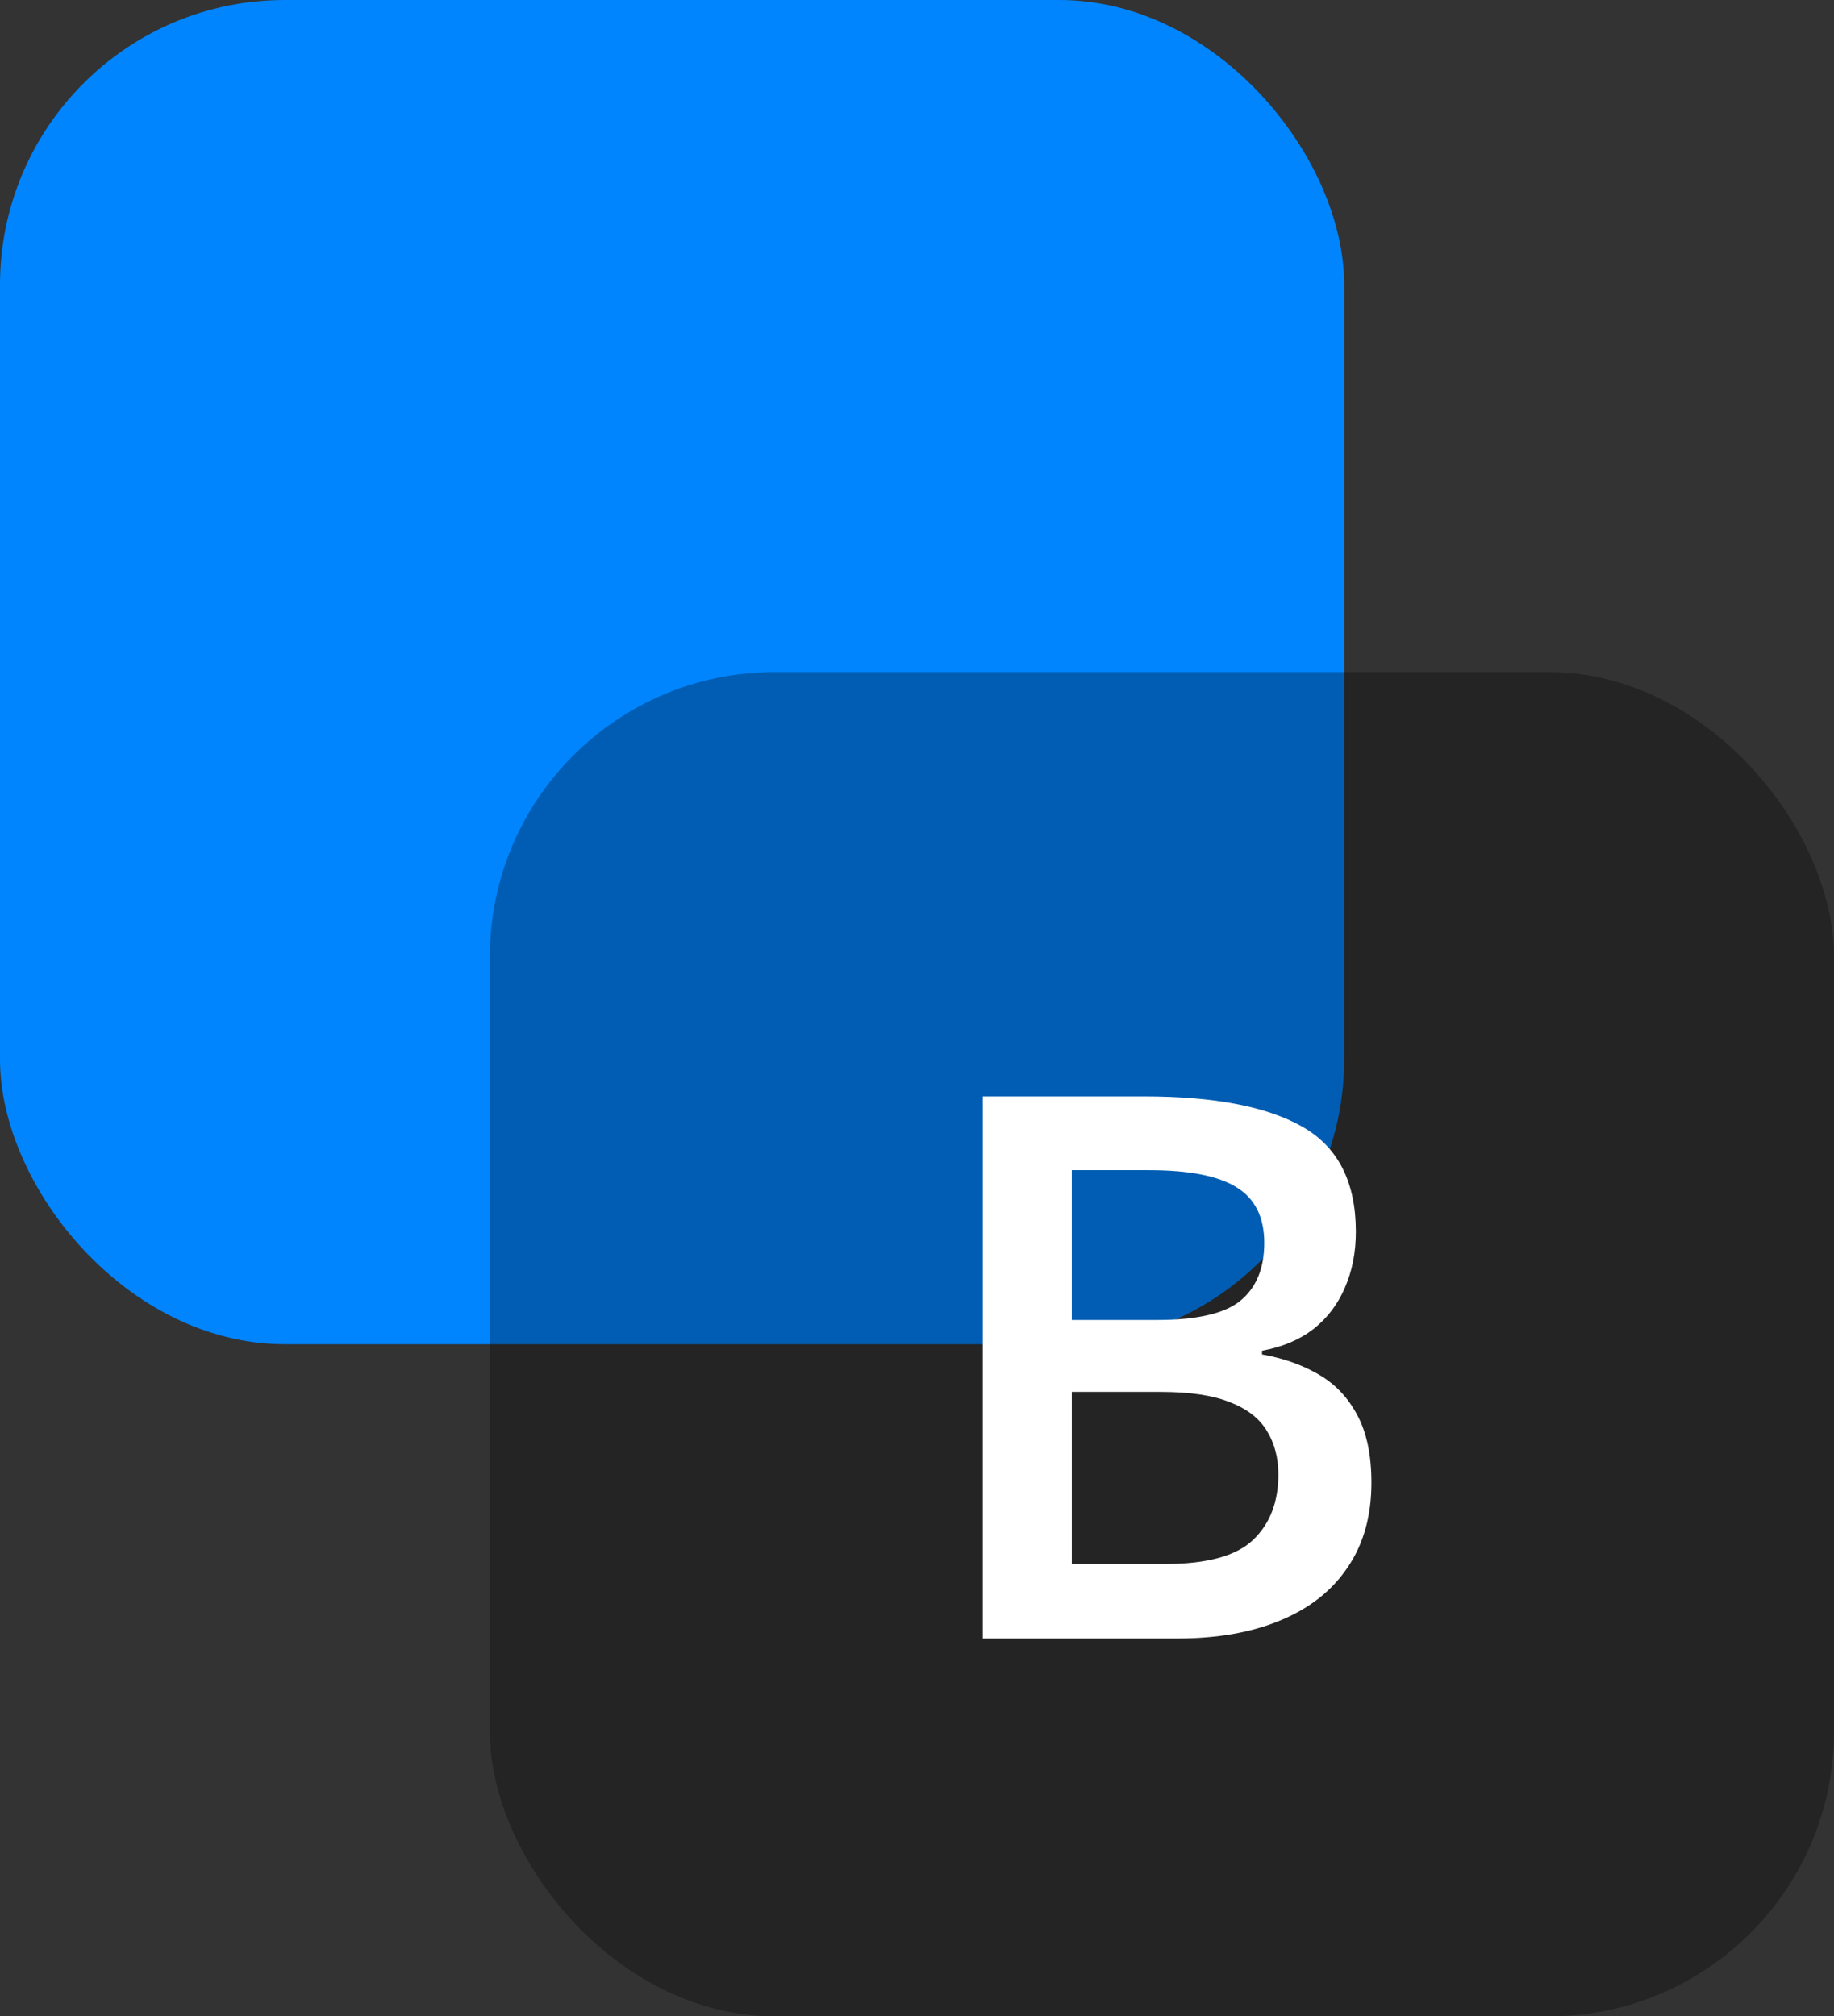 <svg width="1932" height="2124" viewBox="0 0 1932 2124" fill="none" xmlns="http://www.w3.org/2000/svg">
<rect x="0" y="0" width="1932" height="2124" fill="#333333" stroke="none"/>
<rect width="1416" height="1416" rx="300" fill="#0085FF"/>
<rect x="516" y="708" width="1416" height="1416" rx="300" fill="black" fill-opacity="0.3"/>
<path d="M1035.33 1154.91H1205.25C1278.95 1154.91 1334.55 1165.58 1372.05 1186.94C1409.55 1208.29 1428.3 1245.14 1428.3 1297.48C1428.3 1319.36 1424.39 1339.15 1416.58 1356.86C1409.03 1374.31 1397.96 1388.76 1383.38 1400.22C1368.79 1411.42 1350.82 1418.97 1329.47 1422.88V1426.78C1351.6 1430.69 1371.27 1437.59 1388.45 1447.48C1405.9 1457.38 1419.57 1471.57 1429.47 1490.06C1439.62 1508.55 1444.7 1532.51 1444.7 1561.94C1444.7 1596.83 1436.37 1626.52 1419.7 1651C1403.3 1675.48 1379.73 1694.1 1349 1706.86C1318.53 1719.62 1282.33 1726 1240.41 1726H1035.33V1154.91ZM1129.08 1390.45H1218.92C1261.37 1390.45 1290.8 1383.55 1307.2 1369.75C1323.61 1355.95 1331.81 1335.77 1331.81 1309.2C1331.81 1282.12 1322.05 1262.59 1302.52 1250.61C1283.24 1238.63 1252.52 1232.64 1210.33 1232.64H1129.08V1390.45ZM1129.08 1466.23V1647.48H1227.91C1271.66 1647.48 1302.39 1639.02 1320.09 1622.09C1337.8 1605.17 1346.66 1582.25 1346.66 1553.34C1346.66 1535.64 1342.62 1520.27 1334.55 1507.25C1326.73 1494.23 1313.84 1484.2 1295.88 1477.17C1277.91 1469.88 1253.69 1466.23 1223.22 1466.23H1129.08Z" fill="white"/>
</svg>
